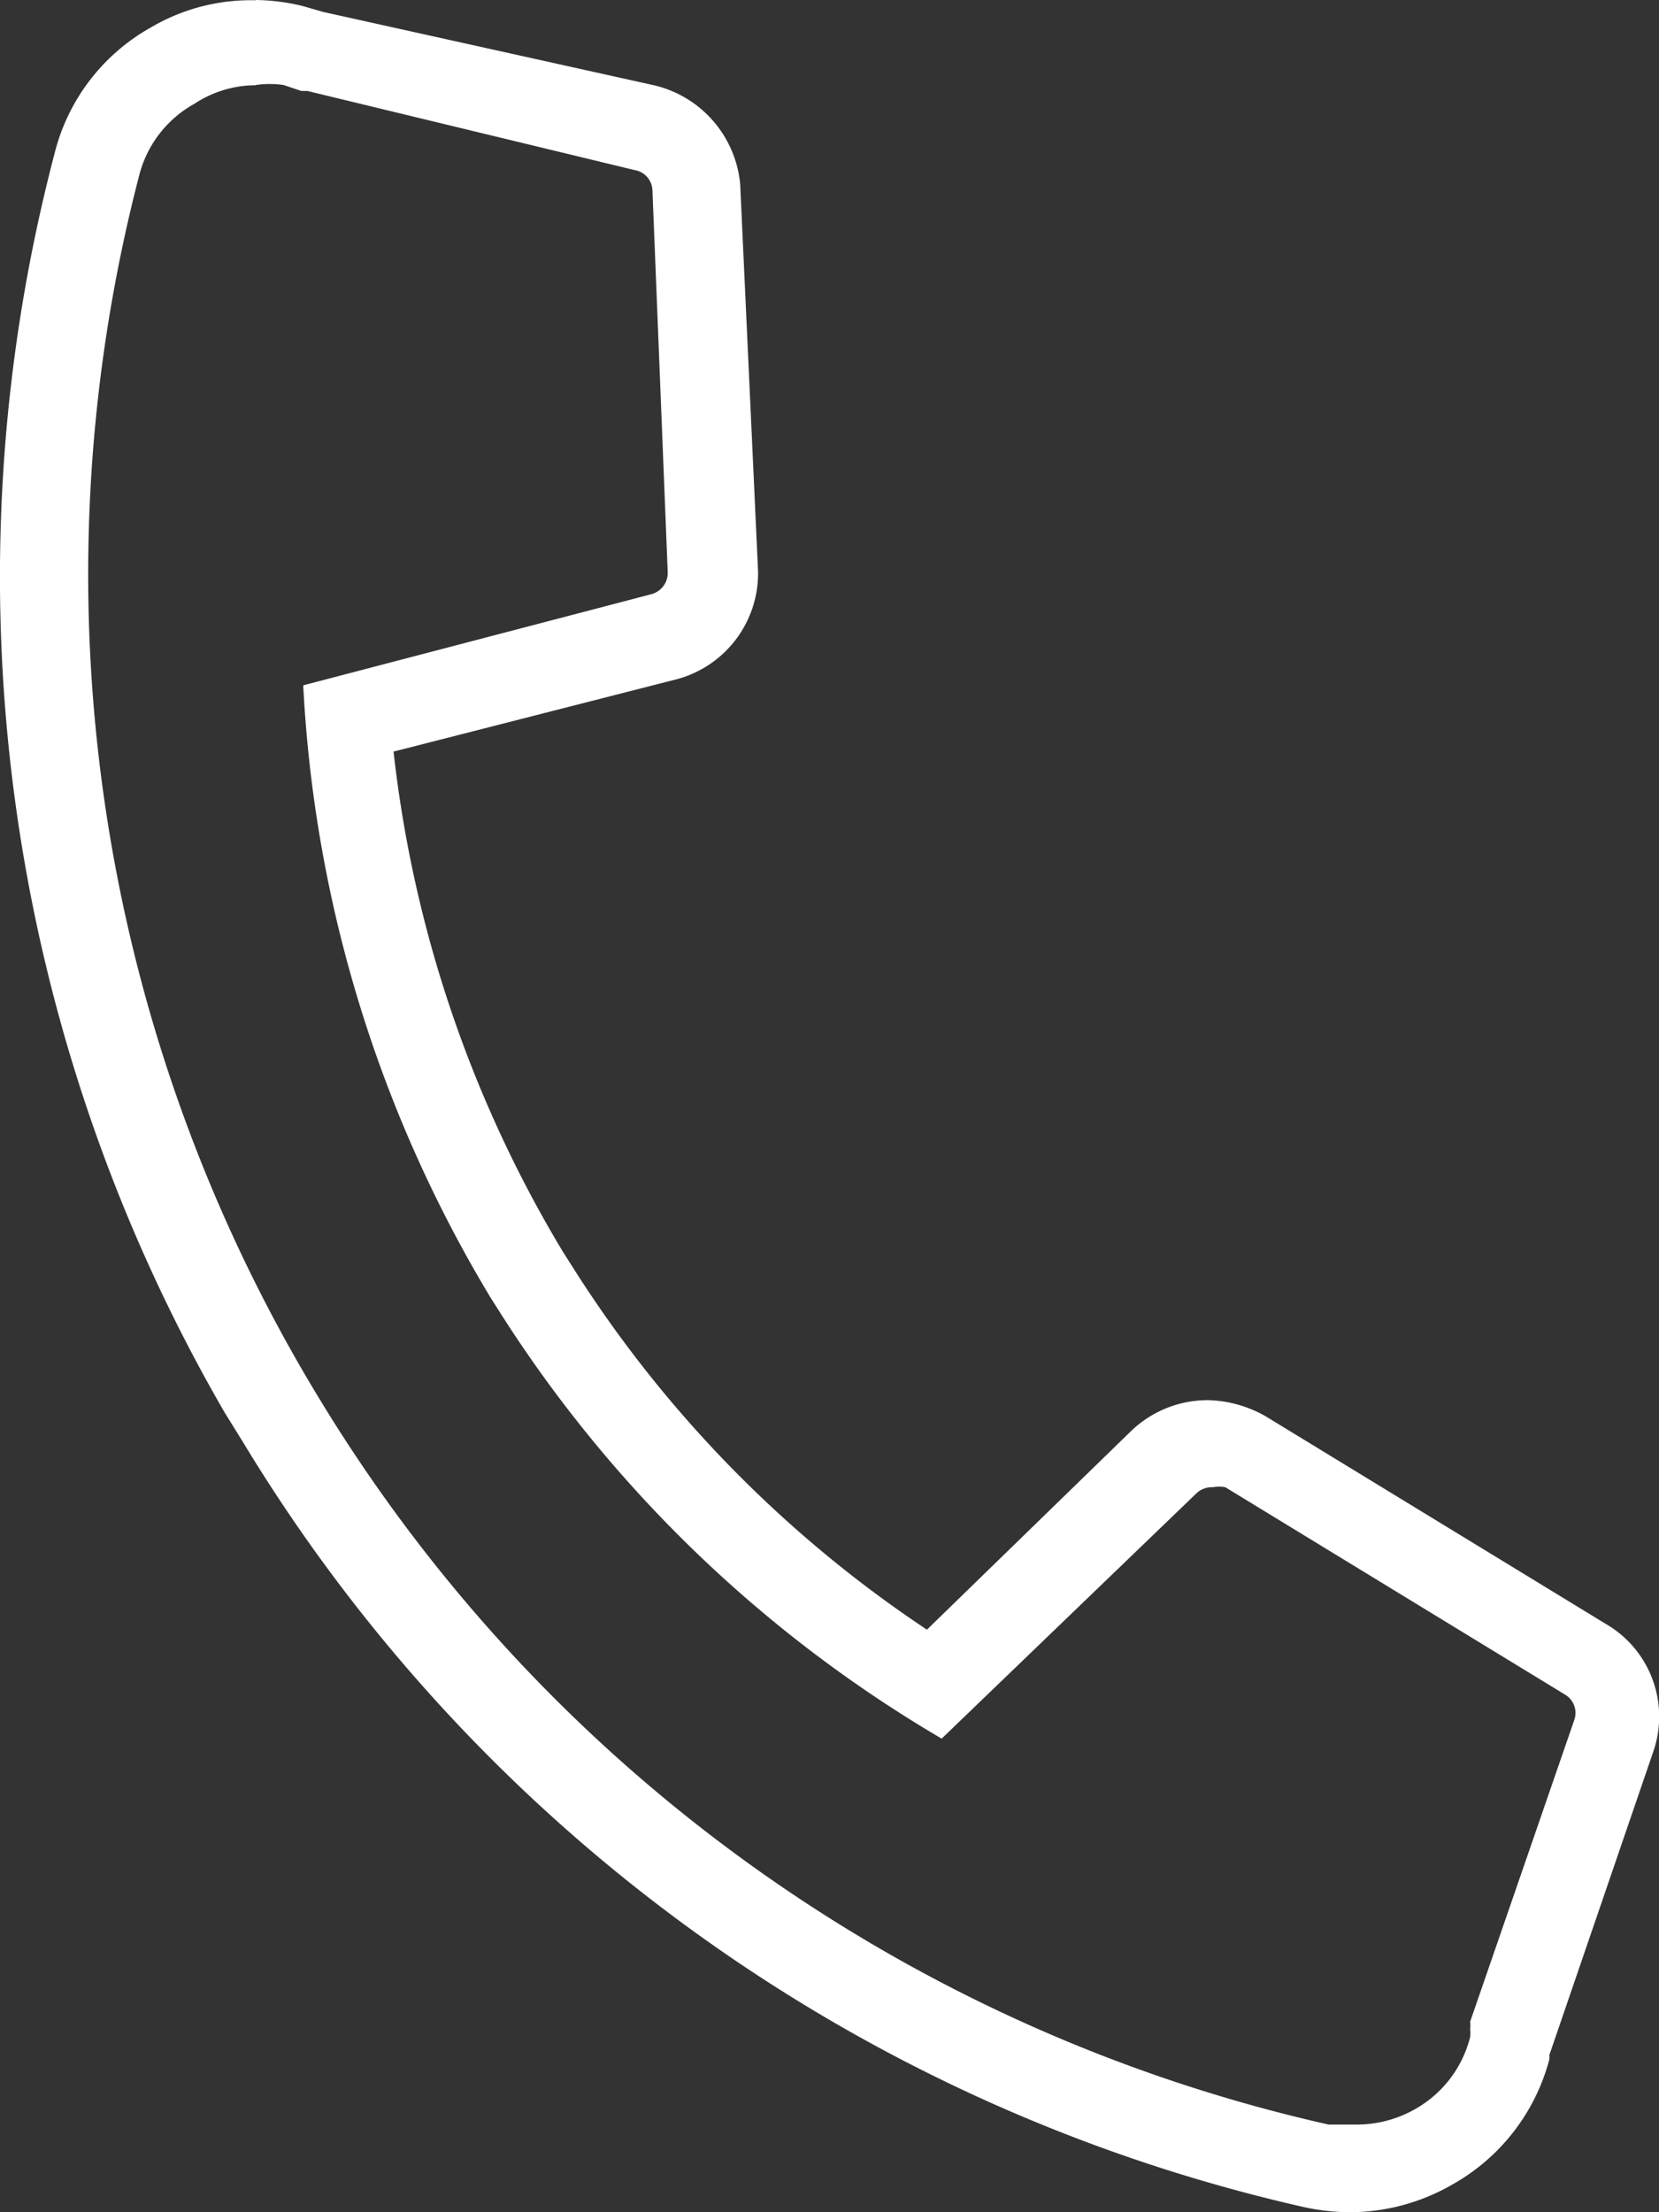 <svg xmlns="http://www.w3.org/2000/svg" width="18" height="24"><rect width="100%" height="100%" fill="#333333" stroke="none"/><g data-name="Layer 2"><path data-name="Path 1" d="M2.776.922a1.078 1.078 0 01.3 0l.194.065h.065l3.55.858a.231.231 0 01.194.221l.166 4.151a.24.24 0 01-.184.231l-3.771.987a14.264 14.264 0 002.031 6.64l.111.175a14.164 14.164 0 004.785 4.612l2.765-2.662a.24.24 0 01.175-.065.369.369 0 01.138 0l3.688 2.251a.231.231 0 01.1.267l-1.132 3.28a.277.277 0 010 .074.406.406 0 010 .092 1.245 1.245 0 01-.6.784 1.281 1.281 0 01-.636.166h-.3a17.232 17.232 0 01-10.957-7.886A17.2 17.2 0 011.511 1.9a1.236 1.236 0 01.6-.775 1.207 1.207 0 01.664-.2m0-.922A2.138 2.138 0 001.633.3 2.167 2.167 0 00.591 1.669 18.084 18.084 0 002.435 15.32l.2.323a18.136 18.136 0 0011.506 8.3 2.369 2.369 0 00.51.057 2.231 2.231 0 001.106-.3 2.2 2.2 0 001.054-1.361v-.046l1.125-3.284a1.162 1.162 0 00-.516-1.393l-3.688-2.251a1.318 1.318 0 00-.627-.175 1.2 1.2 0 00-.848.35l-2.2 2.14a13.178 13.178 0 01-3.846-3.937l-.1-.157A13.387 13.387 0 014.27 8.154l3.033-.775A1.19 1.19 0 008.225 6.2L8.031 2A1.217 1.217 0 007.082.922L3.504.129 3.283.065A2.276 2.276 0 002.776 0z" fill="#fff"/></g></svg>